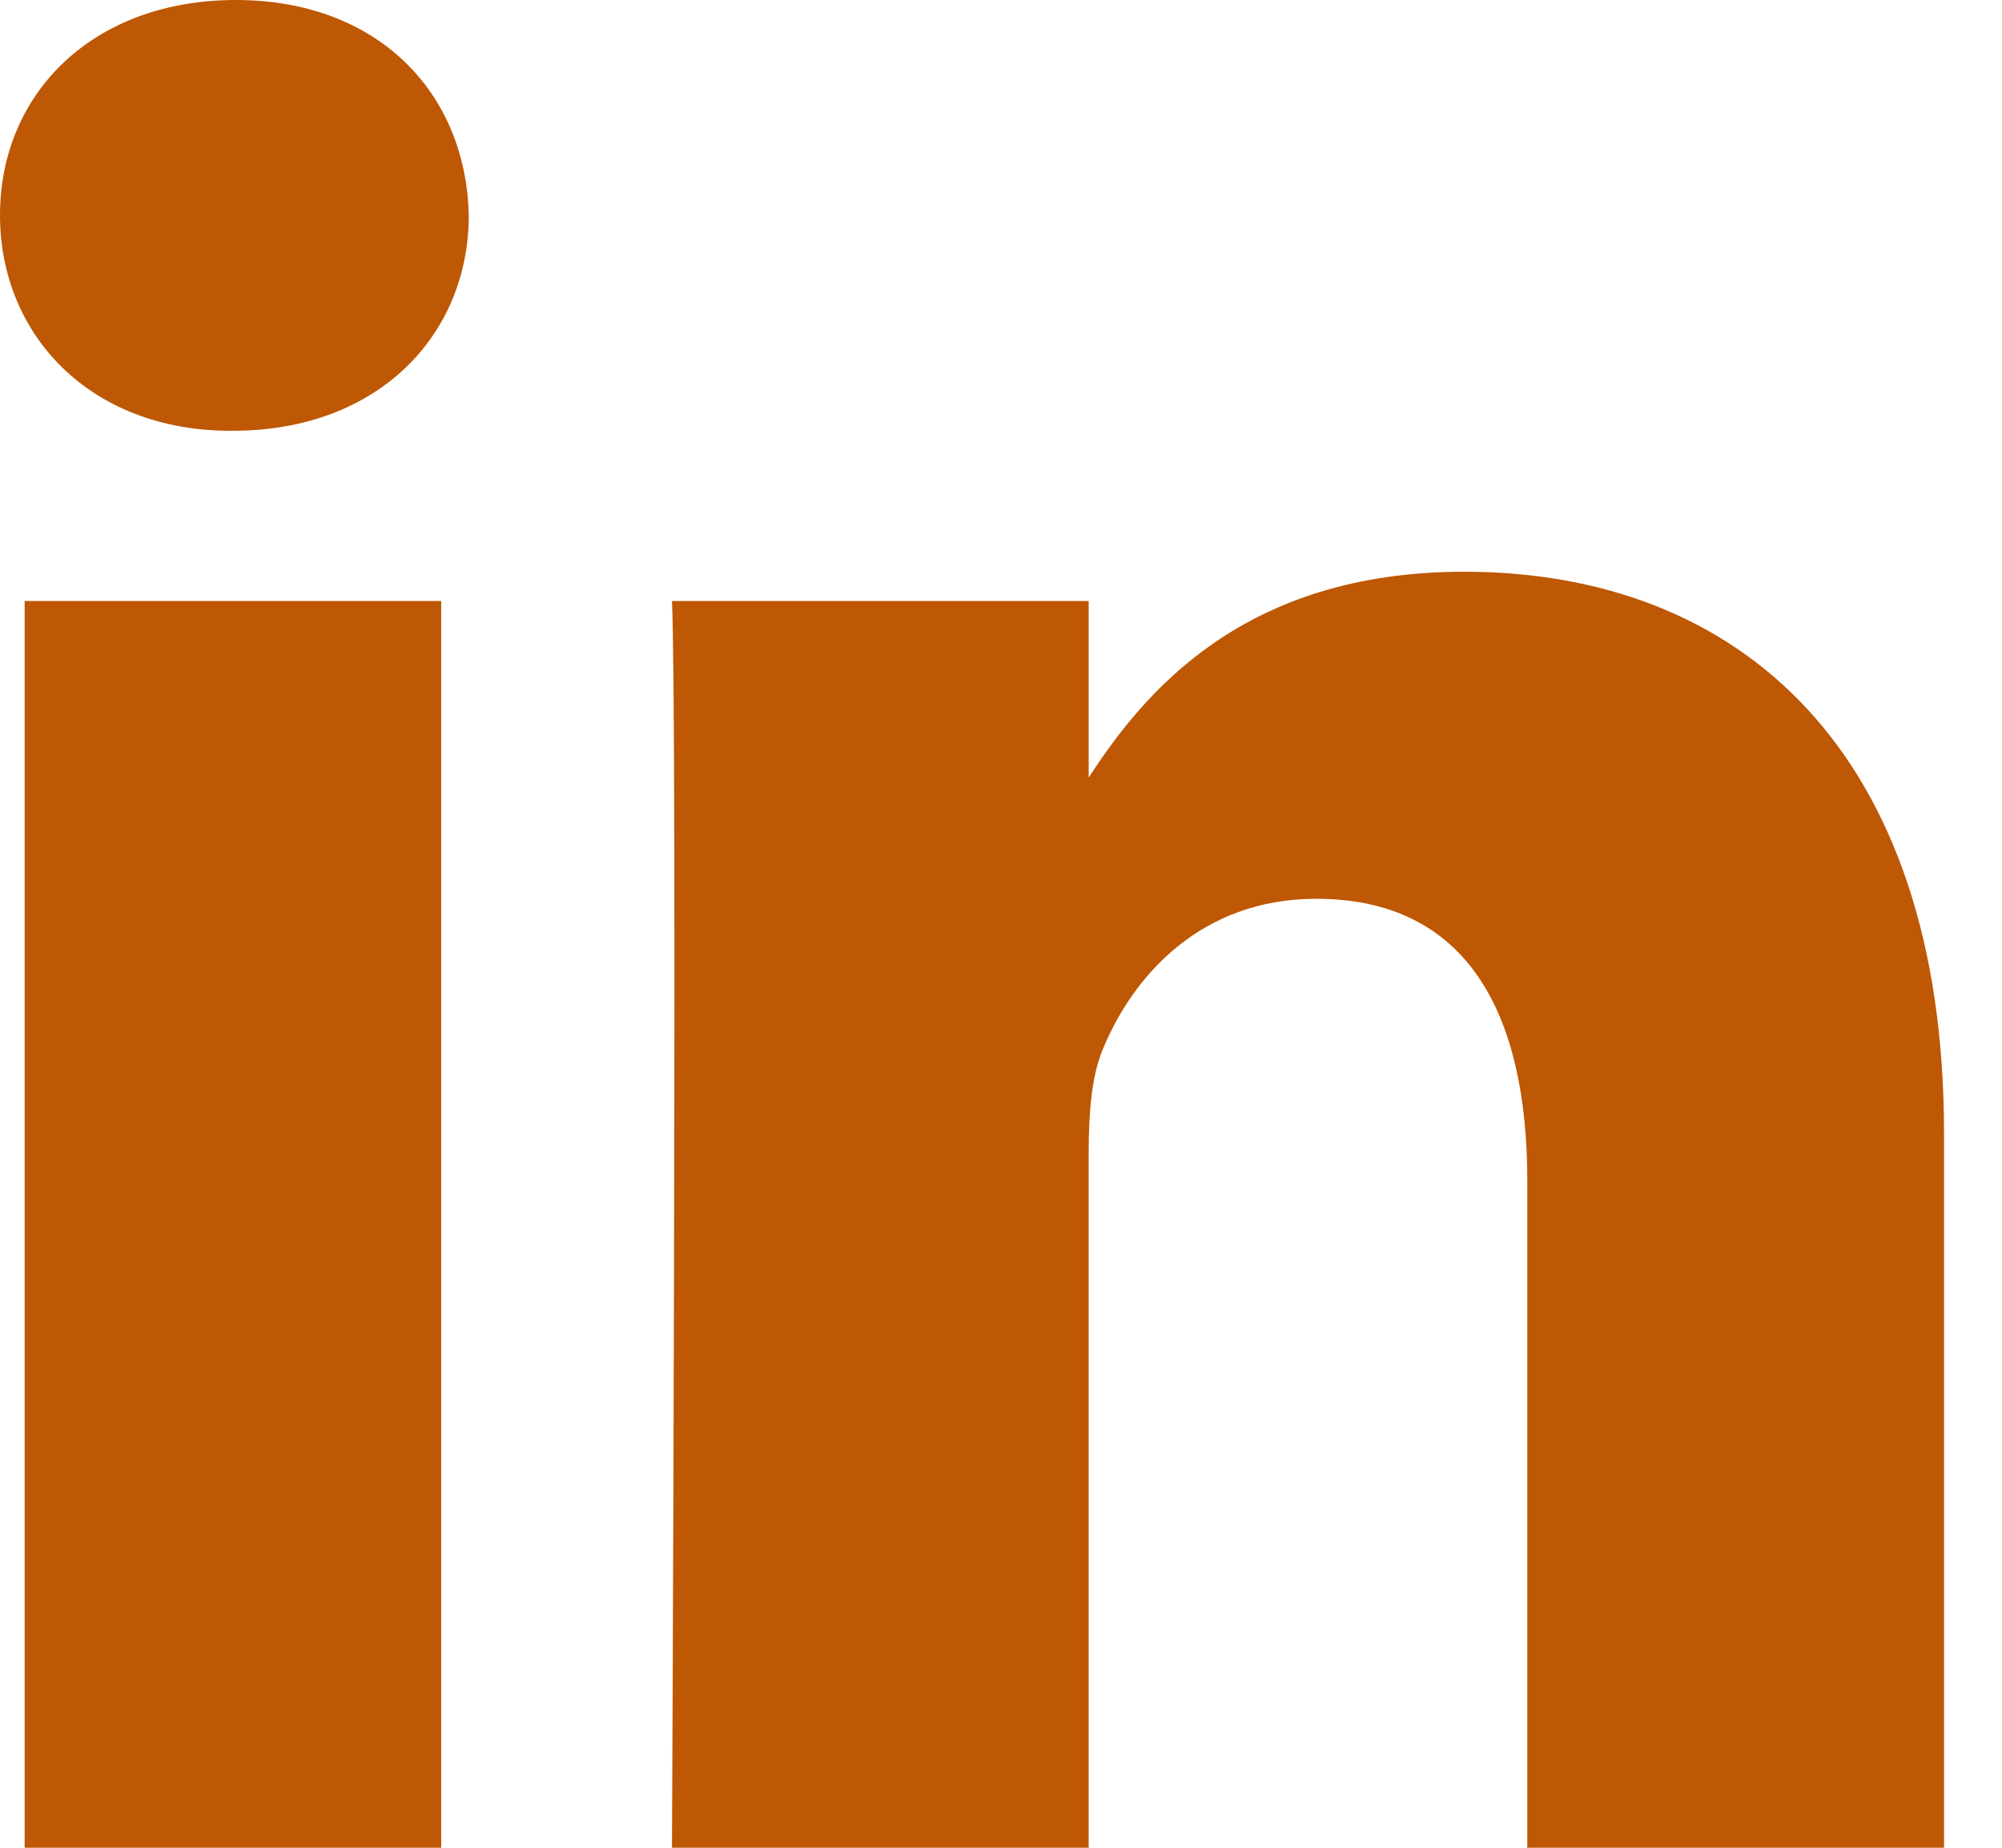 <?xml version="1.0" encoding="UTF-8"?> <svg xmlns="http://www.w3.org/2000/svg" width="26" height="24" viewBox="0 0 26 24" fill="none"><path d="M.32 7.806h5.41V24H.32V7.806zM3.062 0C1.21 0 0 1.21 0 2.796c0 1.555 1.174 2.799 2.99 2.799h.035c1.888 0 3.063-1.244 3.063-2.799C6.053 1.21 4.913 0 3.062 0zm15.954 7.426c-2.872 0-4.16 1.57-4.877 2.673V7.806H8.727c.071 1.52 0 16.194 0 16.194h5.412v-9.044c0-.484.035-.967.178-1.314.392-.967 1.282-1.968 2.776-1.968 1.96 0 2.742 1.486 2.742 3.662V24h5.412v-9.286c0-4.974-2.67-7.288-6.231-7.288z" fill="#BE5804"></path></svg> 